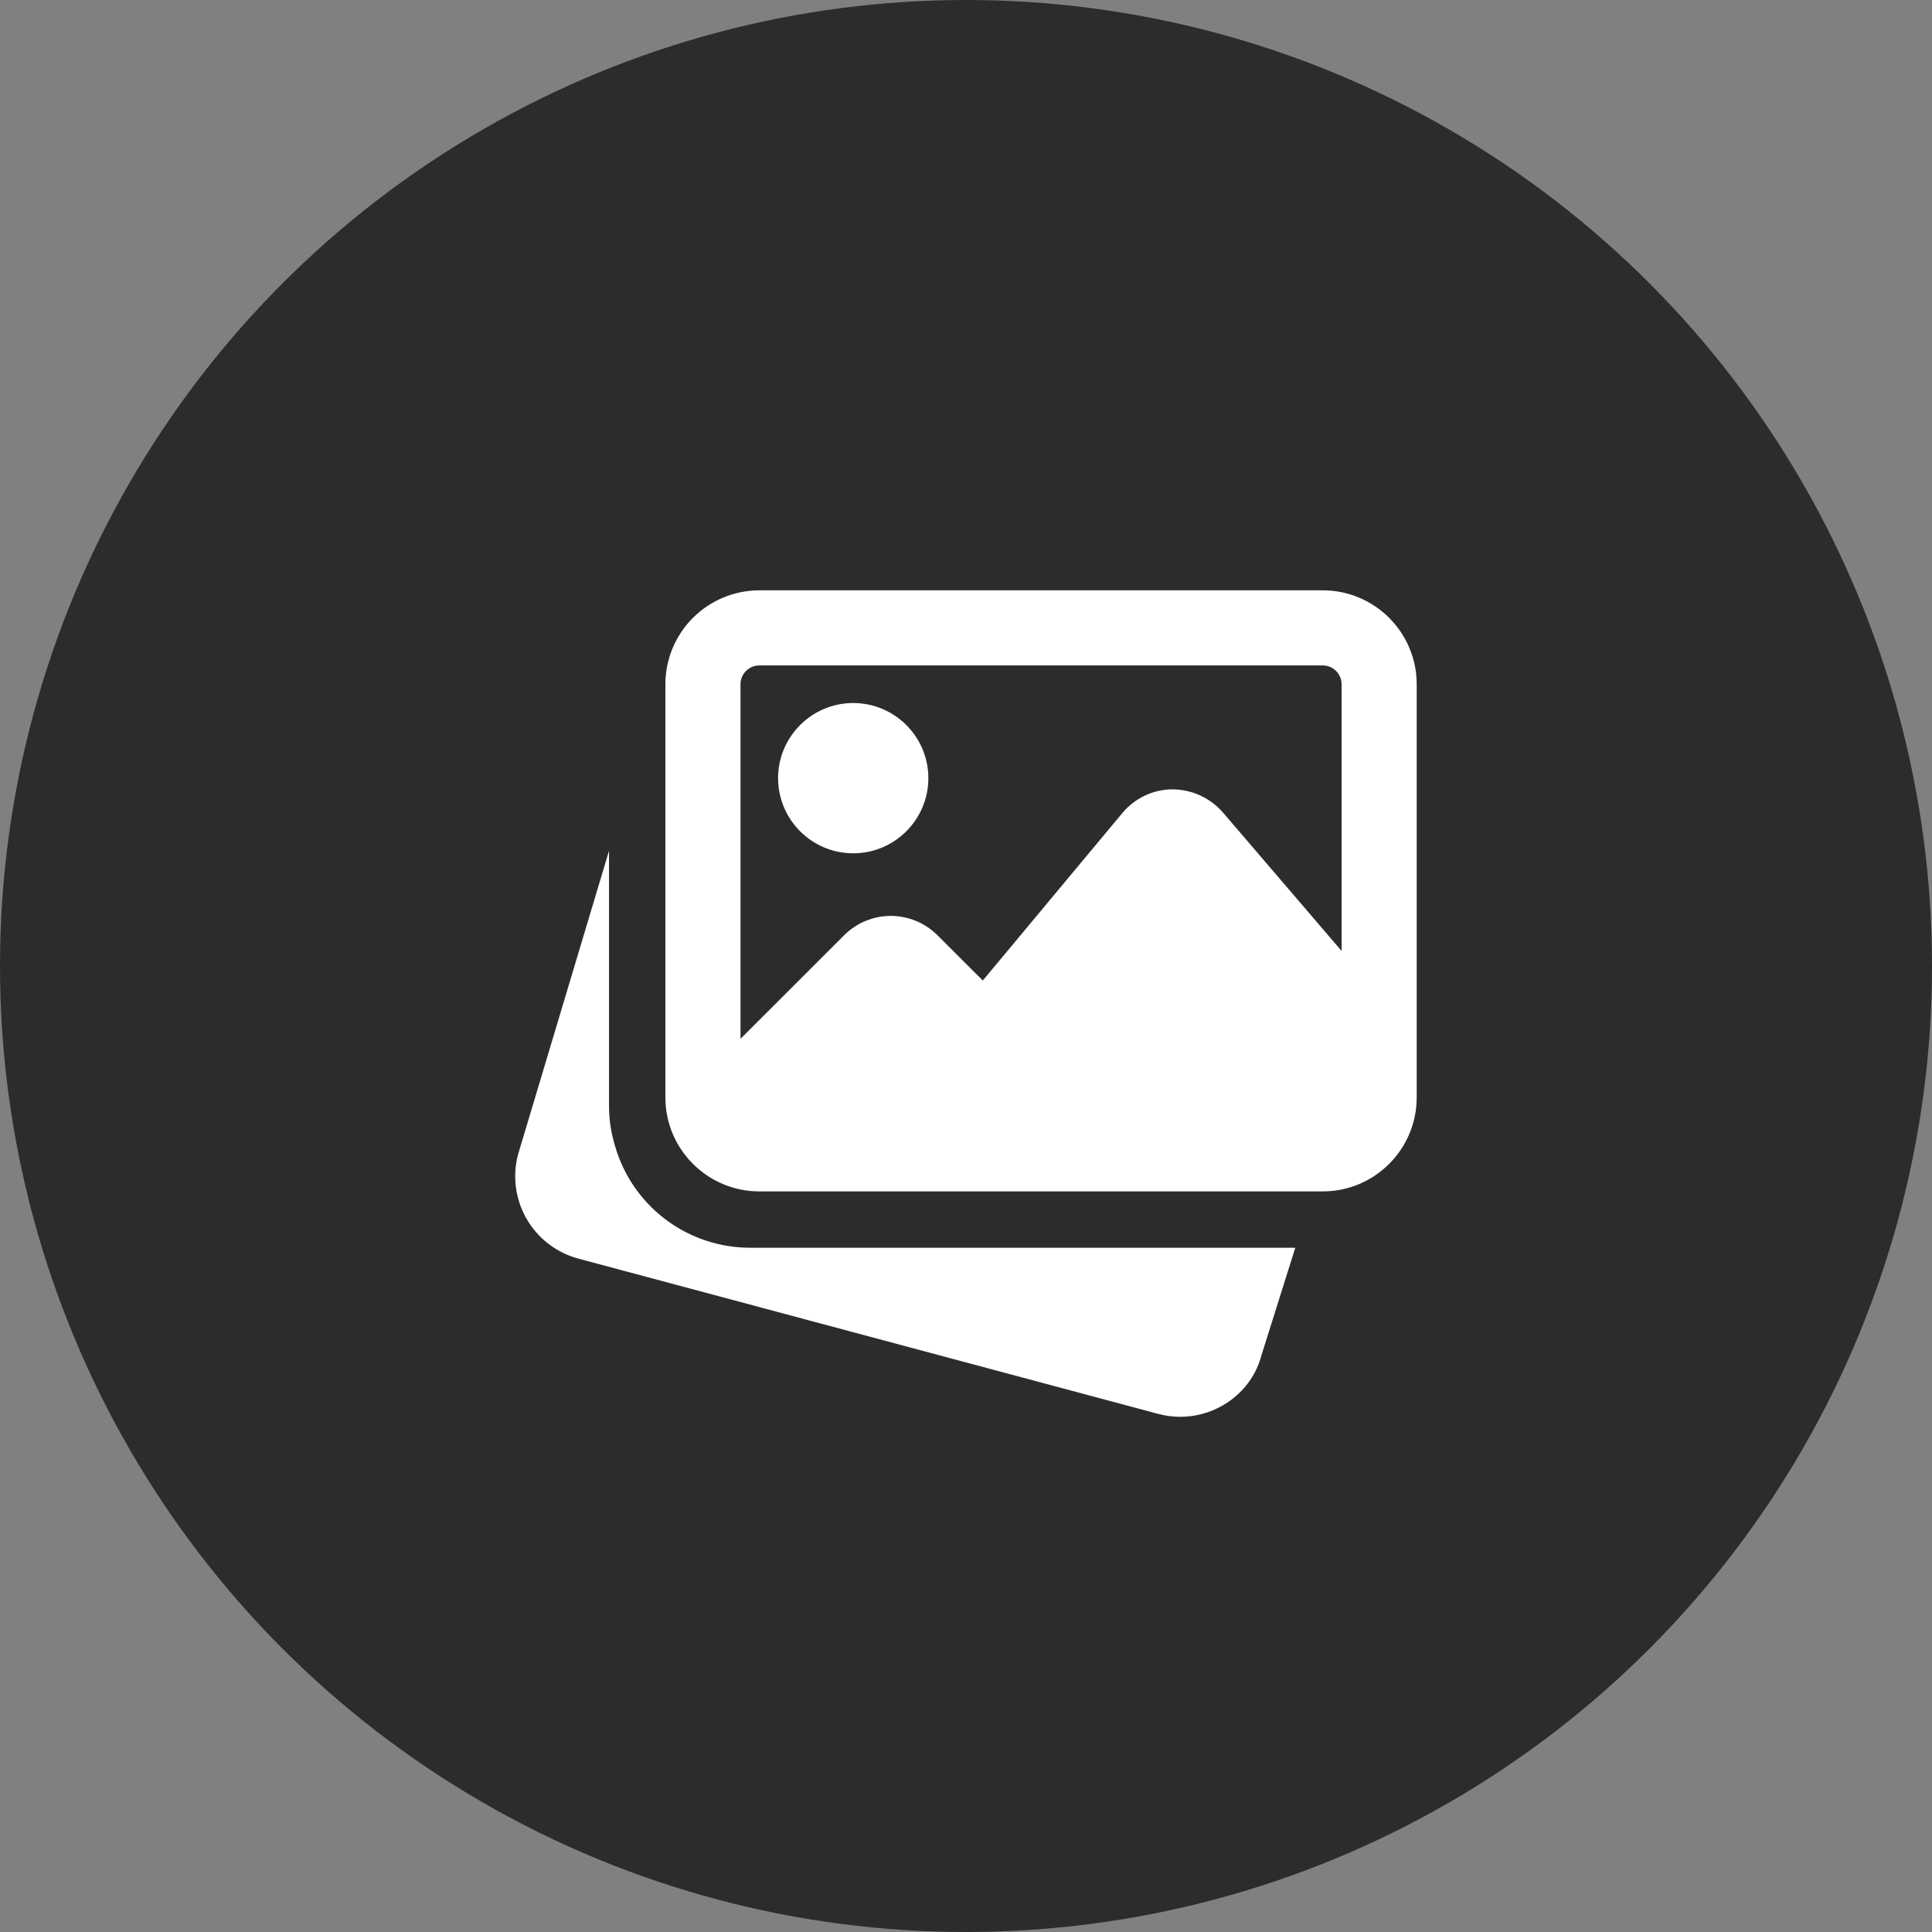 <?xml version="1.0" encoding="UTF-8"?> <svg xmlns="http://www.w3.org/2000/svg" width="60" height="60" viewBox="0 0 60 60" fill="none"><rect x="0" y="0" width="60" height="60" fill="#808080" stroke="none"/><circle cx="30" cy="30" r="30" fill="#2D2B2B"></circle><g clip-path="url(#clip0_165_39)"><path d="M23.289 38.75C22.376 38.748 21.486 38.46 20.744 37.926C20.003 37.392 19.448 36.639 19.157 35.773L19.116 35.639C18.985 35.23 18.917 34.804 18.914 34.375V26.42L16.084 35.868C15.911 36.54 16.008 37.254 16.355 37.855C16.703 38.456 17.272 38.897 17.941 39.082L35.981 43.913C36.206 43.972 36.432 44 36.653 44C37.815 44 38.877 43.228 39.175 42.092L40.226 38.75H23.289ZM26.497 26.5C27.784 26.5 28.831 25.453 28.831 24.166C28.831 22.88 27.784 21.833 26.497 21.833C25.211 21.833 24.164 22.88 24.164 24.166C24.164 25.453 25.211 26.5 26.497 26.5Z" fill="white"></path><path d="M41.081 18.333H23.581C22.808 18.334 22.066 18.642 21.519 19.188C20.973 19.735 20.665 20.476 20.664 21.25V34.083C20.664 35.691 21.973 37 23.581 37H41.081C42.688 37 43.997 35.691 43.997 34.083V21.25C43.997 19.642 42.688 18.333 41.081 18.333ZM23.581 20.666H41.081C41.235 20.666 41.384 20.728 41.493 20.837C41.603 20.947 41.664 21.095 41.664 21.25V29.532L37.979 25.232C37.784 25.008 37.543 24.828 37.274 24.704C37.004 24.581 36.711 24.516 36.414 24.514C36.116 24.515 35.822 24.582 35.553 24.709C35.284 24.837 35.046 25.021 34.855 25.25L30.522 30.451L29.111 29.043C28.727 28.66 28.206 28.444 27.664 28.444C27.122 28.444 26.601 28.66 26.217 29.043L22.997 32.262V21.25C22.997 21.095 23.059 20.947 23.168 20.837C23.278 20.728 23.426 20.666 23.581 20.666Z" fill="white"></path></g><defs><clipPath id="clip0_165_39"><rect width="28" height="28" fill="white" transform="translate(16 16)"></rect></clipPath></defs></svg> 